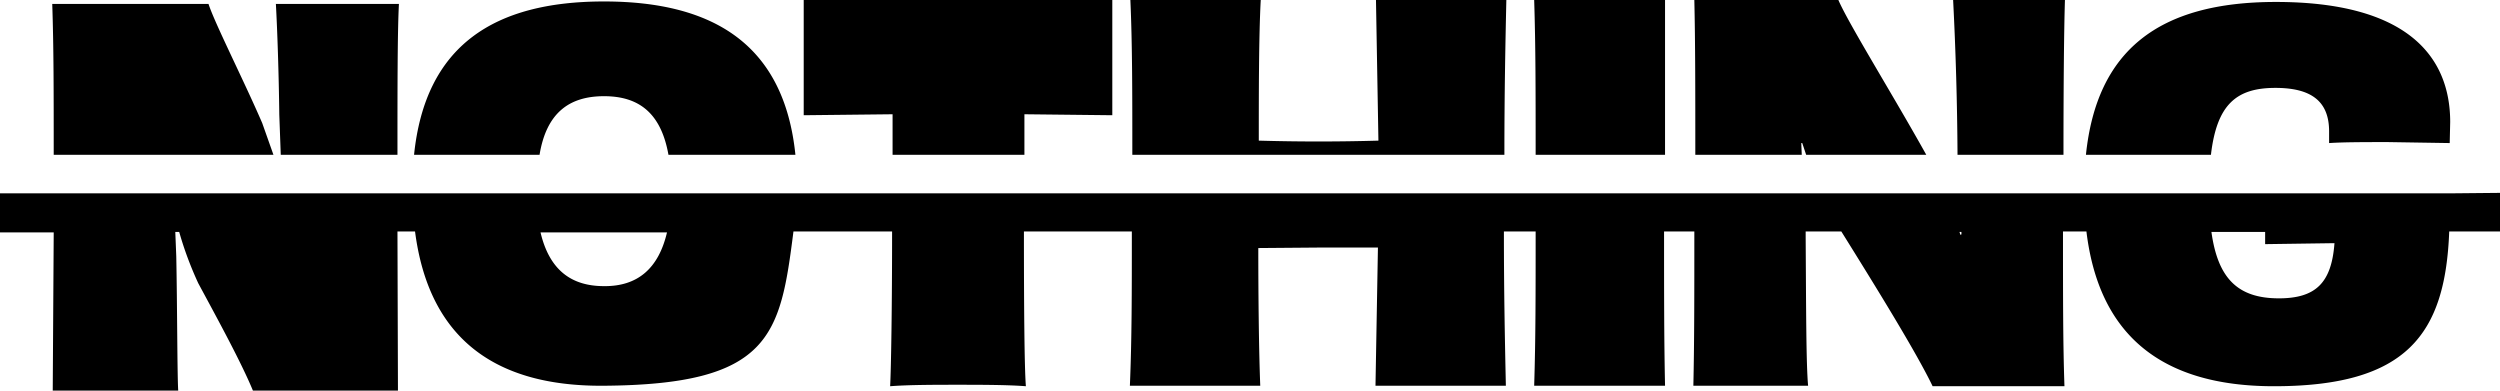 <svg xmlns="http://www.w3.org/2000/svg" viewBox="0 0 512 80.1">
  <path d="M11 31.7h45l-2.3-6.5C49.9 16.4 44 4.8 42.7.8h-32c.3 8.8.3 18.2.3 31m46.5-.1h23.9c0-13.3 0-25.3.3-30.9H56.5c.3 5.4.6 14.3.7 22.7zm444.1 7.9H0v8h11L10.8 80h25.7c-.2-3-.2-17.6-.4-27.5l-.2-5h.8q1.5 5.3 3.9 10.5c4.1 7.6 8.8 16.2 11.2 22h29.7l-.1-32.6H85q4.1 31.8 38.5 31.6c34.4-.2 36.3-10.3 39-31.6h20.2c0 15.5-.2 28-.4 31.7 3.8-.3 9.6-.3 13.8-.3s10.2 0 14 .3c-.3-3.8-.4-16.2-.4-31.7h22.1c0 12.6 0 22.1-.4 31.6h26.7c-.3-7.7-.4-19-.4-28.2l12.2-.1h12.3l-.5 28.3h26.7c-.2-9.4-.4-19-.4-31.6h6.5c0 12.6 0 22.1-.3 31.6H341c-.2-9.5-.2-19-.2-31.6h6.2c0 12.9 0 22.8-.2 31.6h23.5c-.4-4.4-.4-15-.5-30.4v-1.2h7.3c7.3 11.7 15.5 25 18.7 31.7h27c-.3-8.6-.3-18.4-.3-31.7h4.8c2.5 20.8 14.9 31.7 38.4 31.7 27.2 0 35.1-10.6 35.9-31.7H512v-7.9zm-377.9 19c-6.8 0-11.2-3.4-13-11h25.9q-2.6 11.1-12.9 11m278-10.6-.2.1-.2-.6h.4zm76.4 1.8c-.6 8.1-3.8 11.3-11.4 11.3-8.5 0-12.5-4.2-13.8-13.6h11V50zM123.7 19.7c7.3 0 11.7 3.6 13.2 12h26C160.6 9.2 146.2.3 123.7.3s-36.6 9-38.9 31.4h25.7c1.4-8.5 6-12 13.2-12m59.1 3.7v8.3h27v-8.3l18 .2V0h-63.2v23.6zm125.3 8.3c0-12.8.2-22.6.4-31.7h-26.7l.5 28.8a426 426 0 0 1-24.5 0c0-9.5 0-21.4.4-28.8h-26.7c.4 9 .4 19 .4 31.7zm32.9 0V0h-26.8c.3 9.4.3 19 .3 31.7zm28 0-.1-2.4h.2l.8 2.4h24.6c-6.8-12.2-16-27-18-31.7H347c.2 8.7.2 18.8.2 31.7zm31.9 0h21.7c0-13.6.1-25.3.3-31.7H400a699 699 0 0 1 .9 31.7M466 18c7.3 0 11 2.7 11 8.9v2.4c3-.2 7.5-.2 12.1-.2l12.6.2.1-4.3c0-13.6-9-24.6-35.7-24.6-24.1 0-36.7 10-38.9 31.3h25.6C454 21.4 458 18 466 18"/>
</svg>
